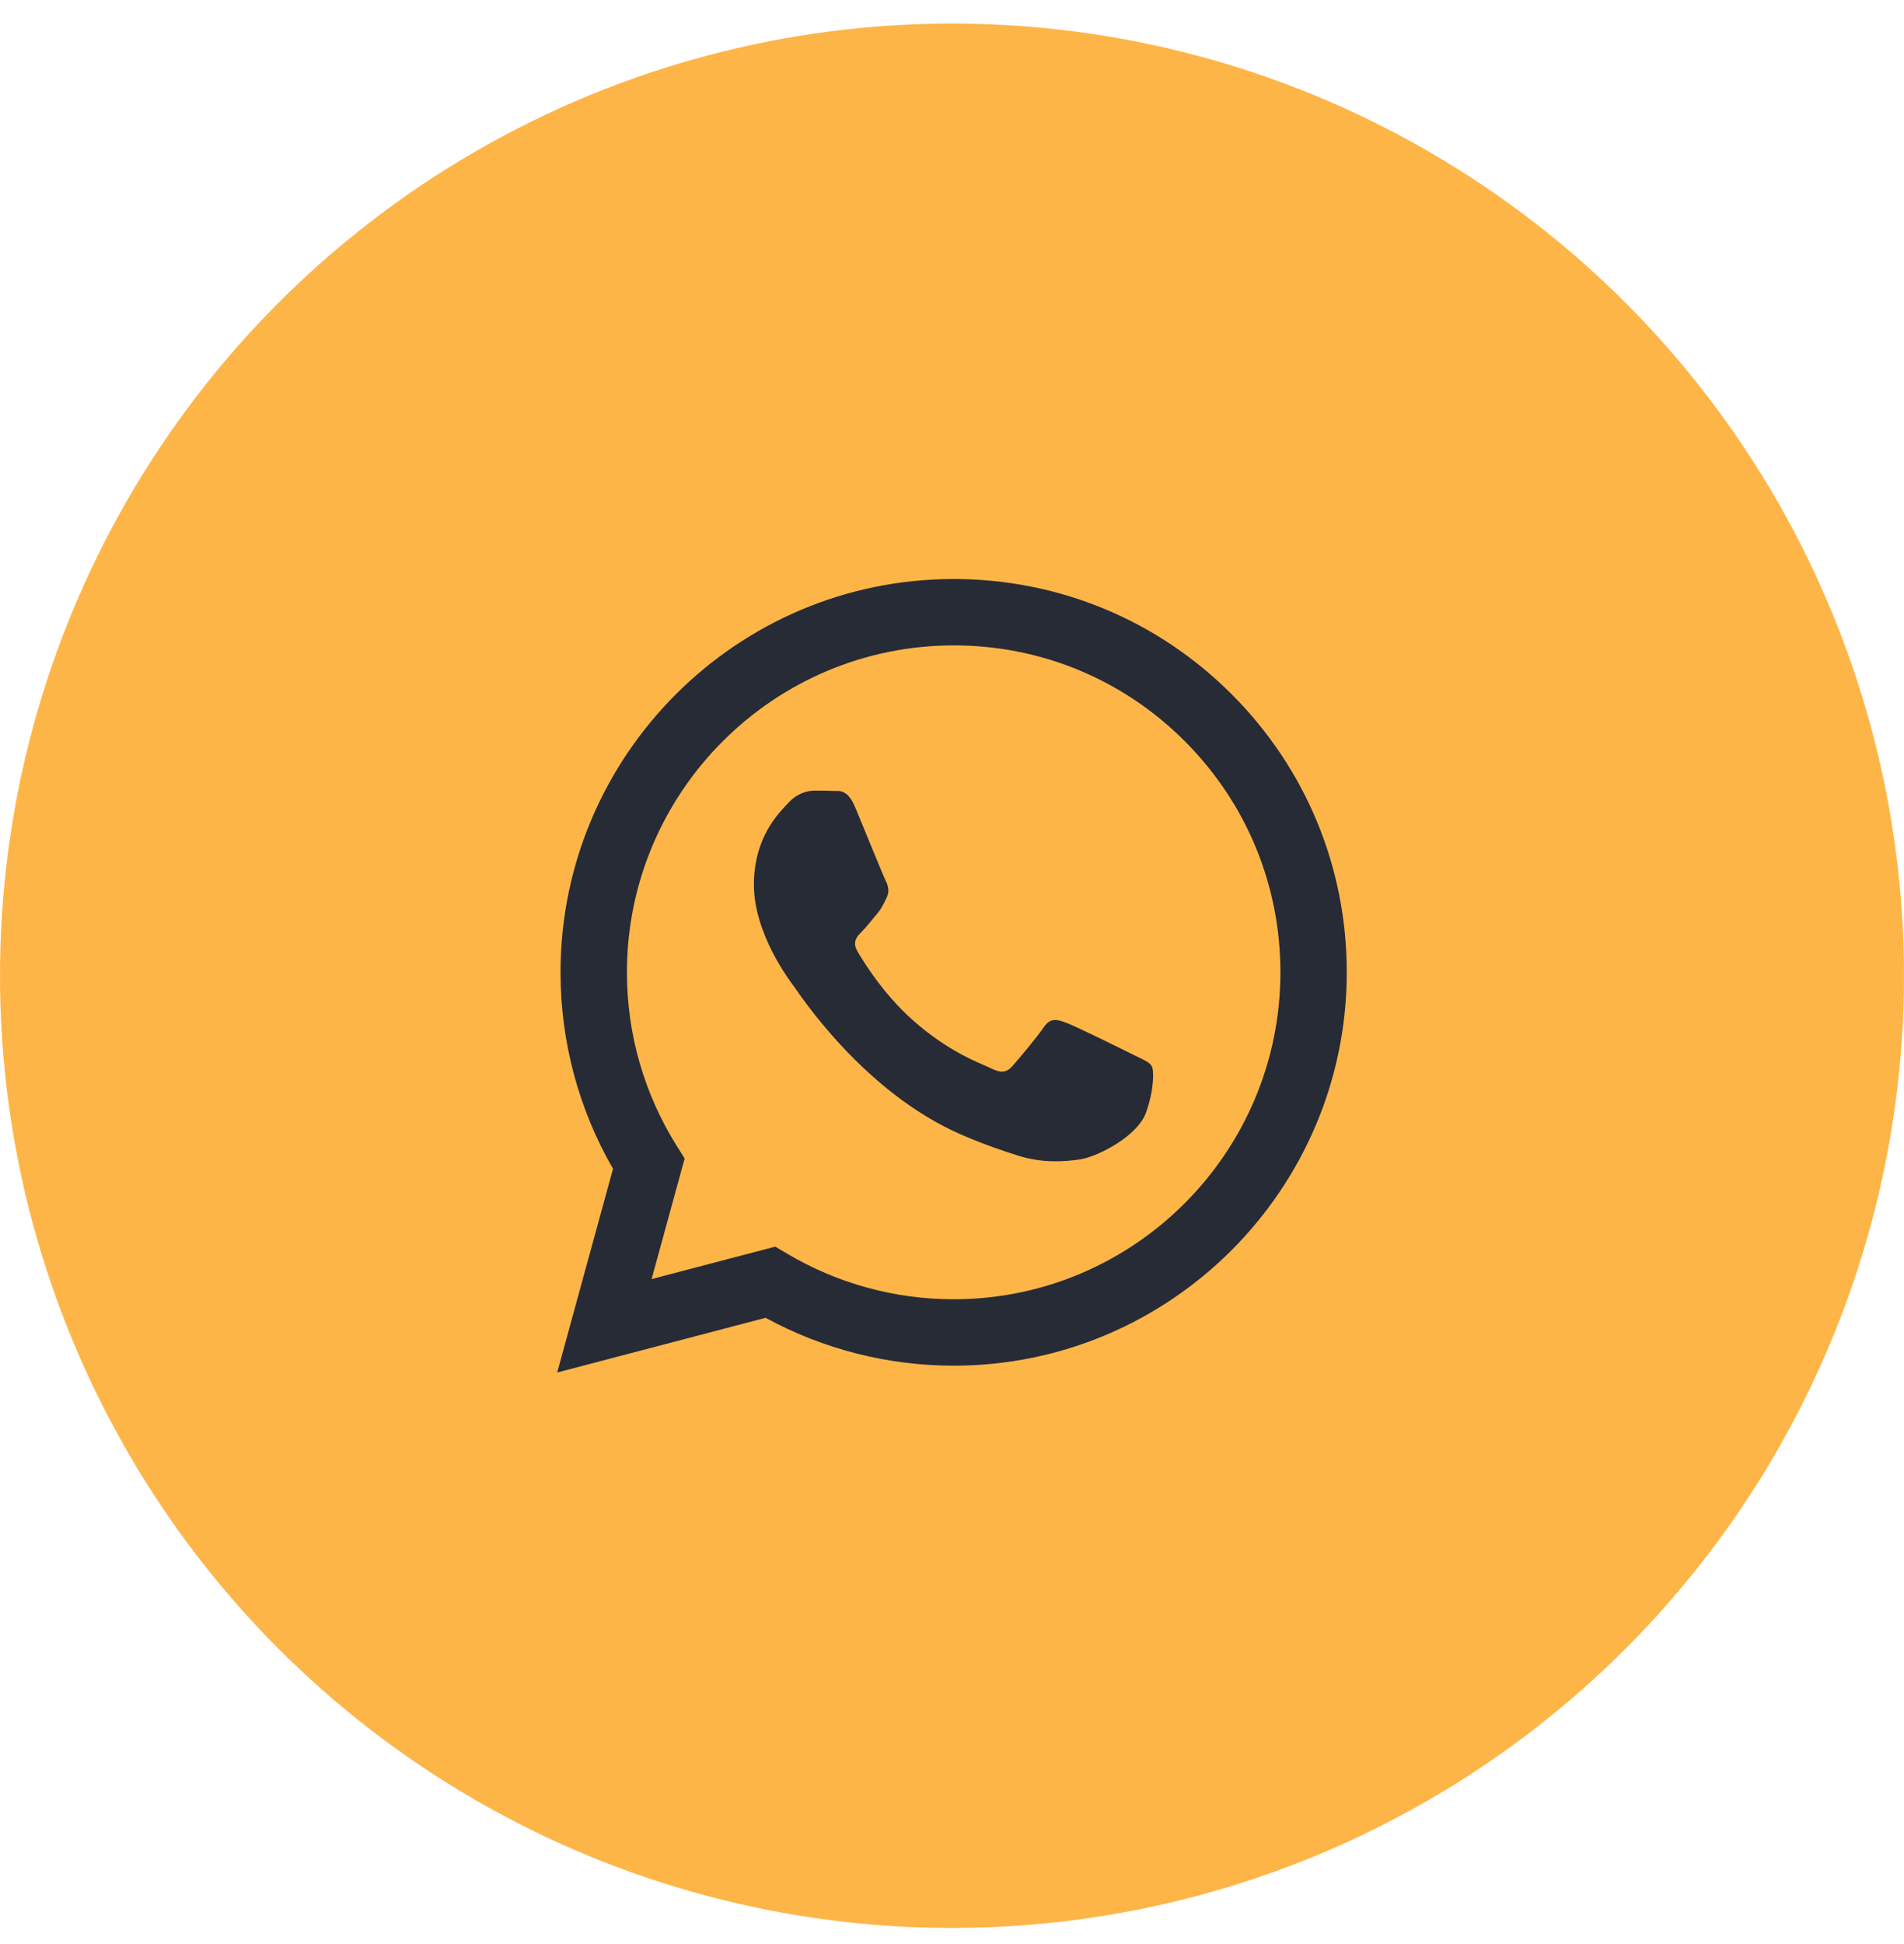 <svg width="48" height="49" viewBox="0 0 48 49" fill="none" xmlns="http://www.w3.org/2000/svg">
<circle cx="24" cy="24.594" r="24" fill="#FEB548"/>
<g clip-path="url(#clip0_47_731)">
<path fill-rule="evenodd" clip-rule="evenodd" d="M31.052 17.5C29.181 15.627 26.692 14.595 24.042 14.594C18.579 14.594 14.133 19.039 14.131 24.504C14.13 26.25 14.587 27.955 15.454 29.459L14.047 34.594L19.301 33.215C20.748 34.005 22.378 34.421 24.037 34.422H24.041C29.503 34.422 33.949 29.976 33.952 24.511C33.953 21.864 32.923 19.373 31.052 17.5ZM24.042 32.748H24.038C22.56 32.748 21.111 32.35 19.846 31.6L19.545 31.421L16.427 32.239L17.26 29.199L17.064 28.887C16.239 27.575 15.804 26.06 15.805 24.504C15.807 19.962 19.503 16.267 24.046 16.267C26.246 16.267 28.314 17.125 29.869 18.682C31.424 20.24 32.28 22.309 32.279 24.51C32.277 29.053 28.582 32.748 24.042 32.748ZM28.56 26.579C28.312 26.455 27.095 25.855 26.867 25.773C26.641 25.69 26.476 25.649 26.31 25.896C26.144 26.144 25.671 26.702 25.526 26.868C25.382 27.033 25.237 27.054 24.989 26.93C24.742 26.805 23.943 26.545 22.997 25.7C22.262 25.044 21.764 24.233 21.62 23.985C21.476 23.736 21.605 23.603 21.728 23.48C21.84 23.369 21.976 23.19 22.1 23.045C22.225 22.902 22.266 22.799 22.349 22.633C22.432 22.468 22.391 22.323 22.328 22.199C22.266 22.075 21.771 20.856 21.565 20.36C21.364 19.877 21.16 19.943 21.008 19.935C20.863 19.928 20.698 19.927 20.532 19.927C20.367 19.927 20.099 19.989 19.872 20.237C19.646 20.485 19.006 21.085 19.006 22.303C19.006 23.522 19.893 24.7 20.017 24.865C20.14 25.03 21.762 27.531 24.247 28.604C24.837 28.859 25.299 29.011 25.658 29.125C26.252 29.314 26.792 29.287 27.218 29.224C27.694 29.153 28.683 28.625 28.89 28.046C29.097 27.468 29.097 26.971 29.034 26.869C28.973 26.765 28.808 26.703 28.56 26.579Z" fill="#262B36"/>
</g>
<defs>
<clipPath id="clip0_47_731">
<rect width="20" height="20" fill="white" transform="translate(14 14.594)"/>
</clipPath>
</defs>
</svg>
